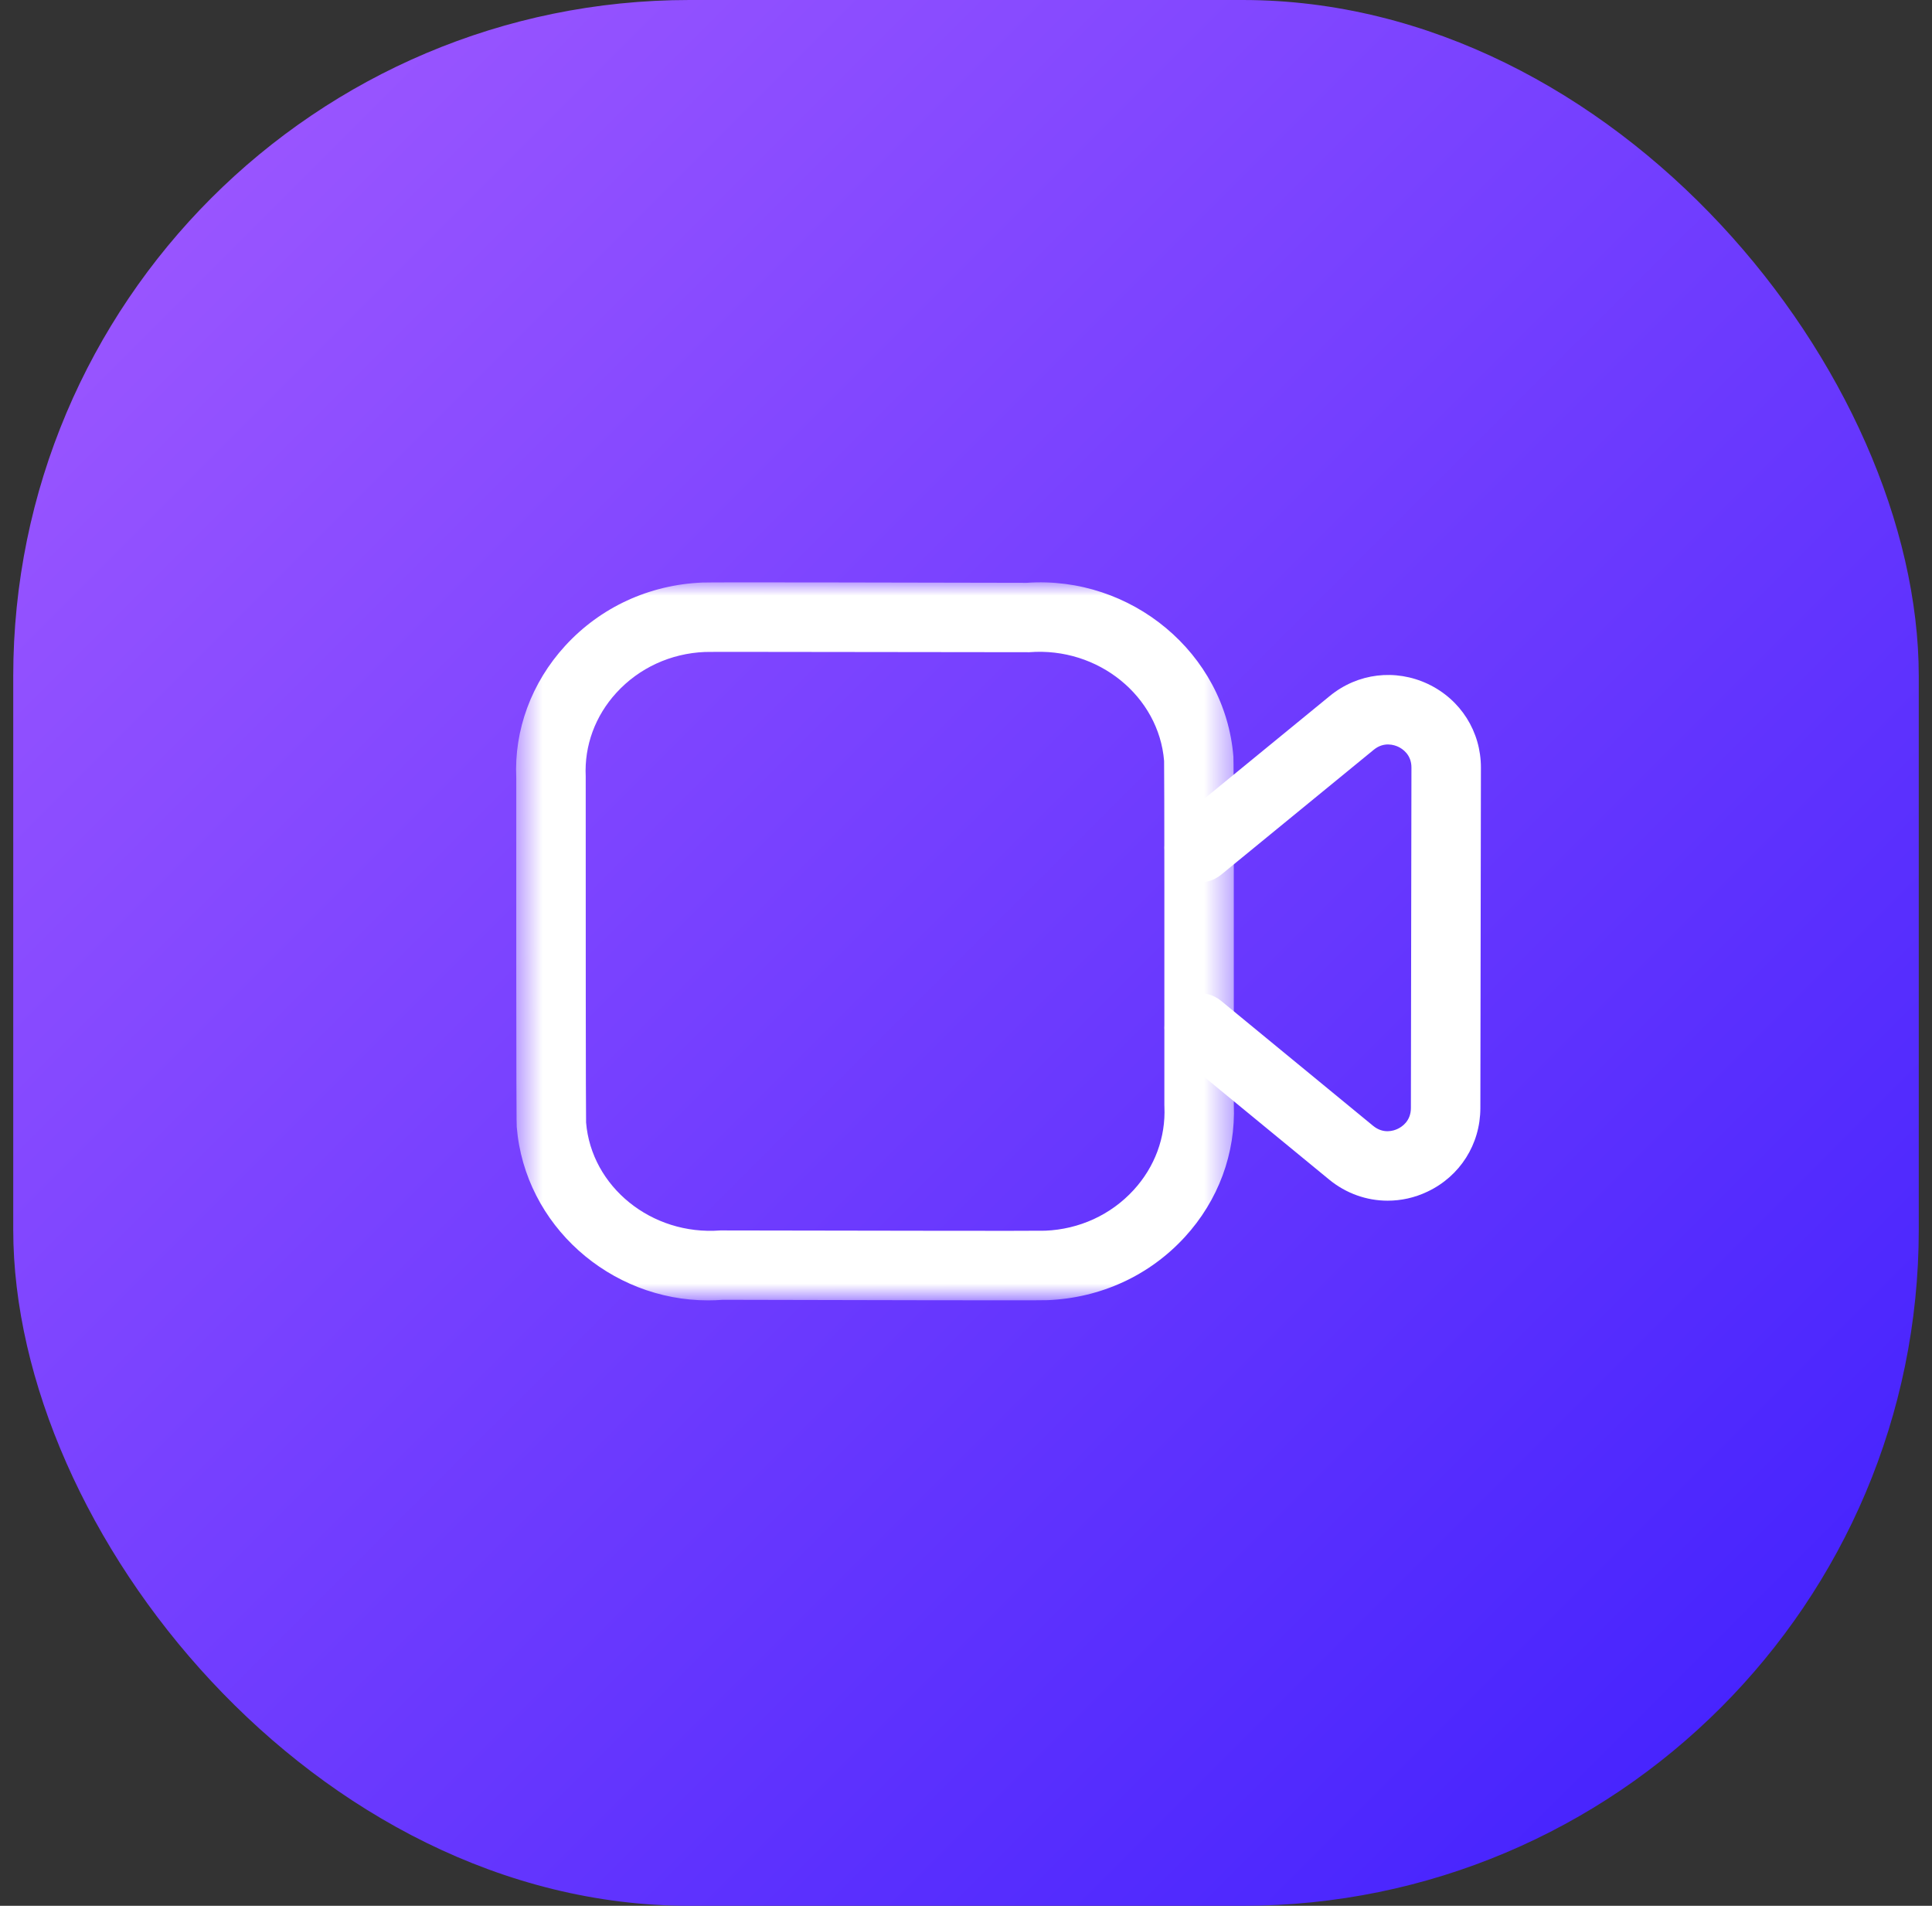 <svg width="73" height="72" viewBox="0 0 73 72" fill="none" xmlns="http://www.w3.org/2000/svg">
<rect x="0" y="0" width="73" height="72" fill="#333333" stroke="none"/>
<rect x="0.5" width="72" height="72" rx="25.55" fill="url(#paint0_linear_3321_18320)"/>
<mask id="mask0_3321_18320" style="mask-type:alpha" maskUnits="userSpaceOnUse" x="19" y="22" width="28" height="28">
<path fill-rule="evenodd" clip-rule="evenodd" d="M19.5 22H46.626V49.127H19.5V22Z" fill="white"/>
</mask>
<g mask="url(#mask0_3321_18320)">
<path fill-rule="evenodd" clip-rule="evenodd" d="M27.983 24.627C27.214 24.627 26.719 24.627 26.633 24.631C25.342 24.685 24.15 25.233 23.291 26.171C22.489 27.048 22.076 28.168 22.131 29.33C22.131 34.392 22.132 41.991 22.145 42.407C22.344 44.831 24.616 46.684 27.216 46.485C32.029 46.492 39.158 46.508 39.492 46.495C40.779 46.443 41.972 45.897 42.831 44.961C43.635 44.087 44.048 42.967 43.997 41.811C43.995 41.791 43.995 41.772 43.995 41.753C43.997 36.748 43.997 29.155 43.985 28.747C43.787 26.311 41.505 24.435 38.89 24.64C35.275 24.634 30.342 24.627 27.983 24.627ZM26.756 49.127C23.056 49.129 19.829 46.294 19.525 42.575C19.519 42.504 19.502 42.285 19.507 29.389C19.423 27.585 20.078 25.793 21.355 24.398C22.689 22.942 24.528 22.093 26.535 22.008C26.778 21.99 35.192 22.011 38.796 22.018C42.733 21.742 46.287 24.664 46.604 28.586C46.618 28.777 46.623 33.195 46.62 41.727C46.693 43.575 46.035 45.354 44.765 46.737C43.43 48.191 41.589 49.036 39.583 49.119C39.338 49.136 30.921 49.113 27.312 49.106C27.127 49.12 26.941 49.127 26.756 49.127Z" fill="white"/>
</g>
<path fill-rule="evenodd" clip-rule="evenodd" d="M52.431 45.361C51.642 45.361 50.863 45.09 50.221 44.563L44.479 39.845C43.919 39.385 43.839 38.557 44.299 37.997C44.758 37.439 45.585 37.355 46.145 37.817L51.885 42.535C52.272 42.85 52.66 42.72 52.811 42.647C52.962 42.577 53.31 42.358 53.31 41.861L53.331 29C53.333 28.503 52.983 28.284 52.832 28.213C52.683 28.143 52.289 28.011 51.906 28.326L46.144 33.043C45.58 33.503 44.756 33.421 44.297 32.857C43.837 32.297 43.921 31.471 44.481 31.013L50.244 26.295C51.301 25.428 52.724 25.259 53.957 25.841C55.191 26.428 55.958 27.639 55.956 29.004L55.935 41.864C55.933 43.229 55.165 44.44 53.933 45.021C53.45 45.251 52.939 45.361 52.431 45.361Z" fill="white"/>
<defs>
<linearGradient id="paint0_linear_3321_18320" x1="0.5" y1="0" x2="72.5" y2="72" gradientUnits="userSpaceOnUse">
<stop stop-color="#A35BFF"/>
<stop offset="1" stop-color="#3D1EFE"/>
</linearGradient>
</defs>
</svg>
